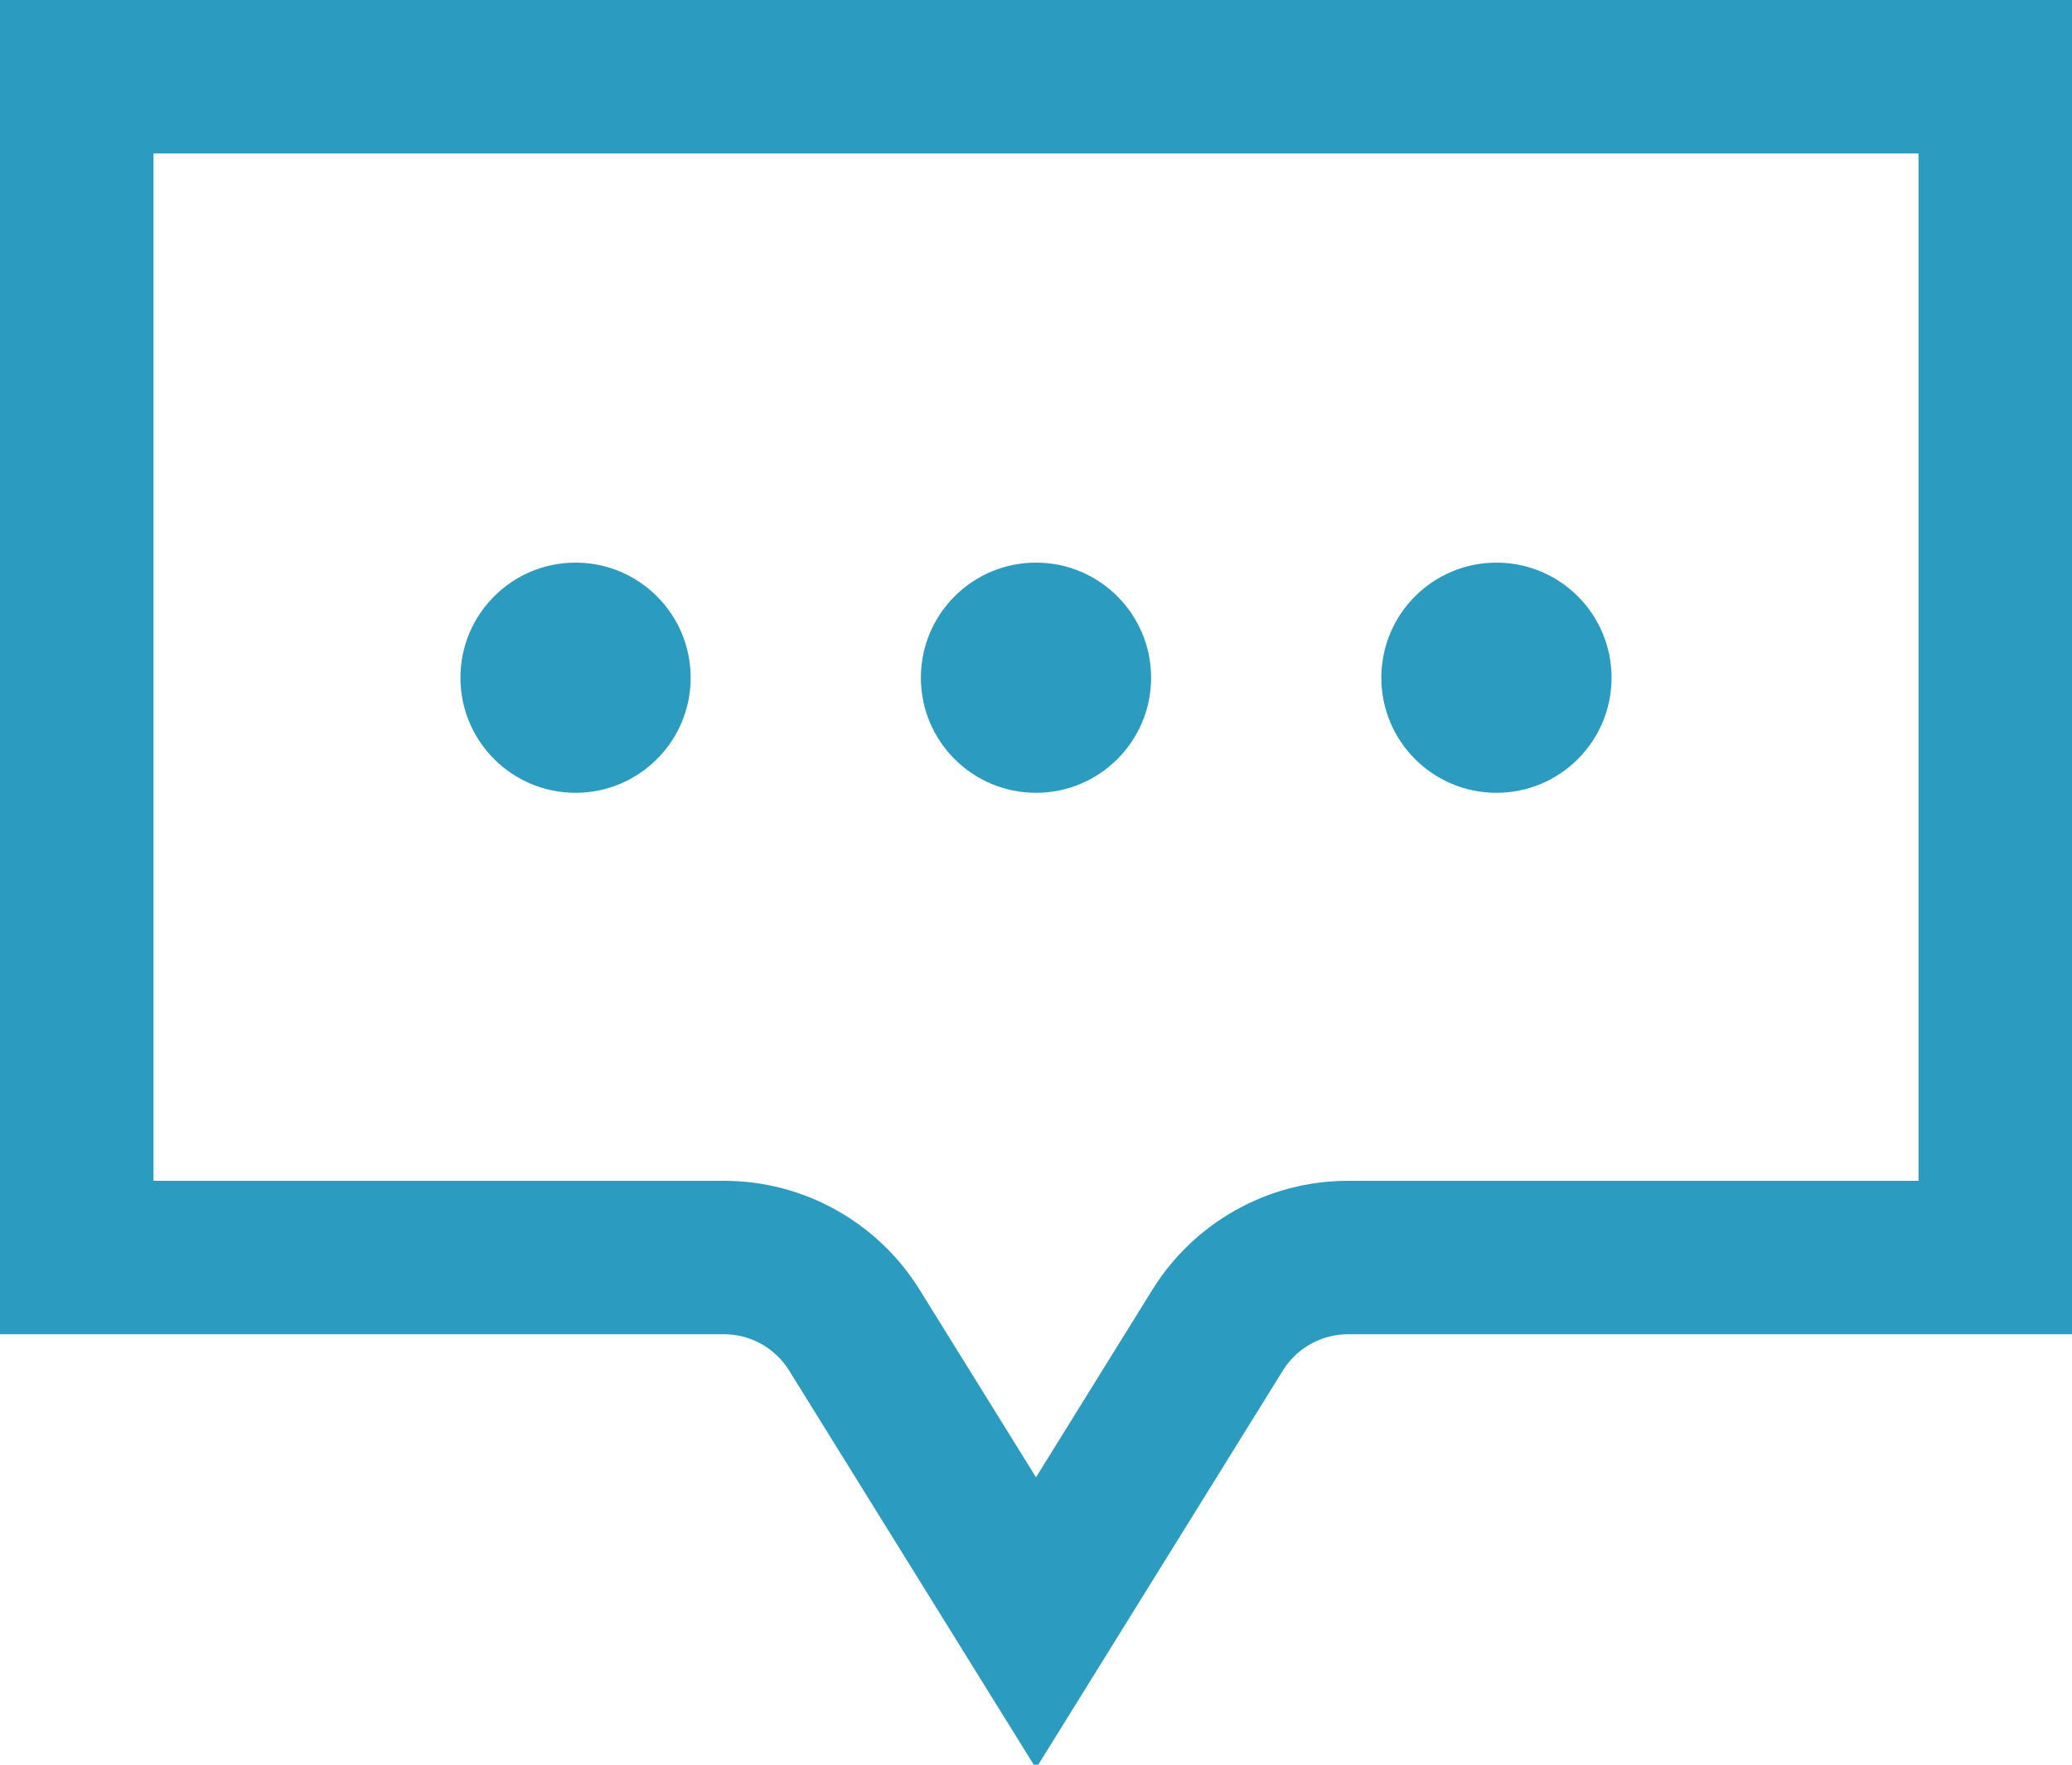 <svg width="27" height="23" viewBox="0 0 27 23" fill="none" xmlns="http://www.w3.org/2000/svg">
  <path
    d="M1 1L26 1V16.39L17.566 16.39C16.875 16.39 16.232 16.748 15.867 17.336L13.5 21.151L11.133 17.336C10.768 16.748 10.126 16.39 9.434 16.39H1L1 1Z"
    stroke="#2B9CBF" stroke-width="2" />
  <circle cx="19.5" cy="8.833" r="1.5" fill="#2B9CBF" />
  <circle cx="13.5" cy="8.833" r="1.5" fill="#2B9CBF" />
  <circle cx="7.5" cy="8.833" r="1.5" fill="#2B9CBF" />
</svg>